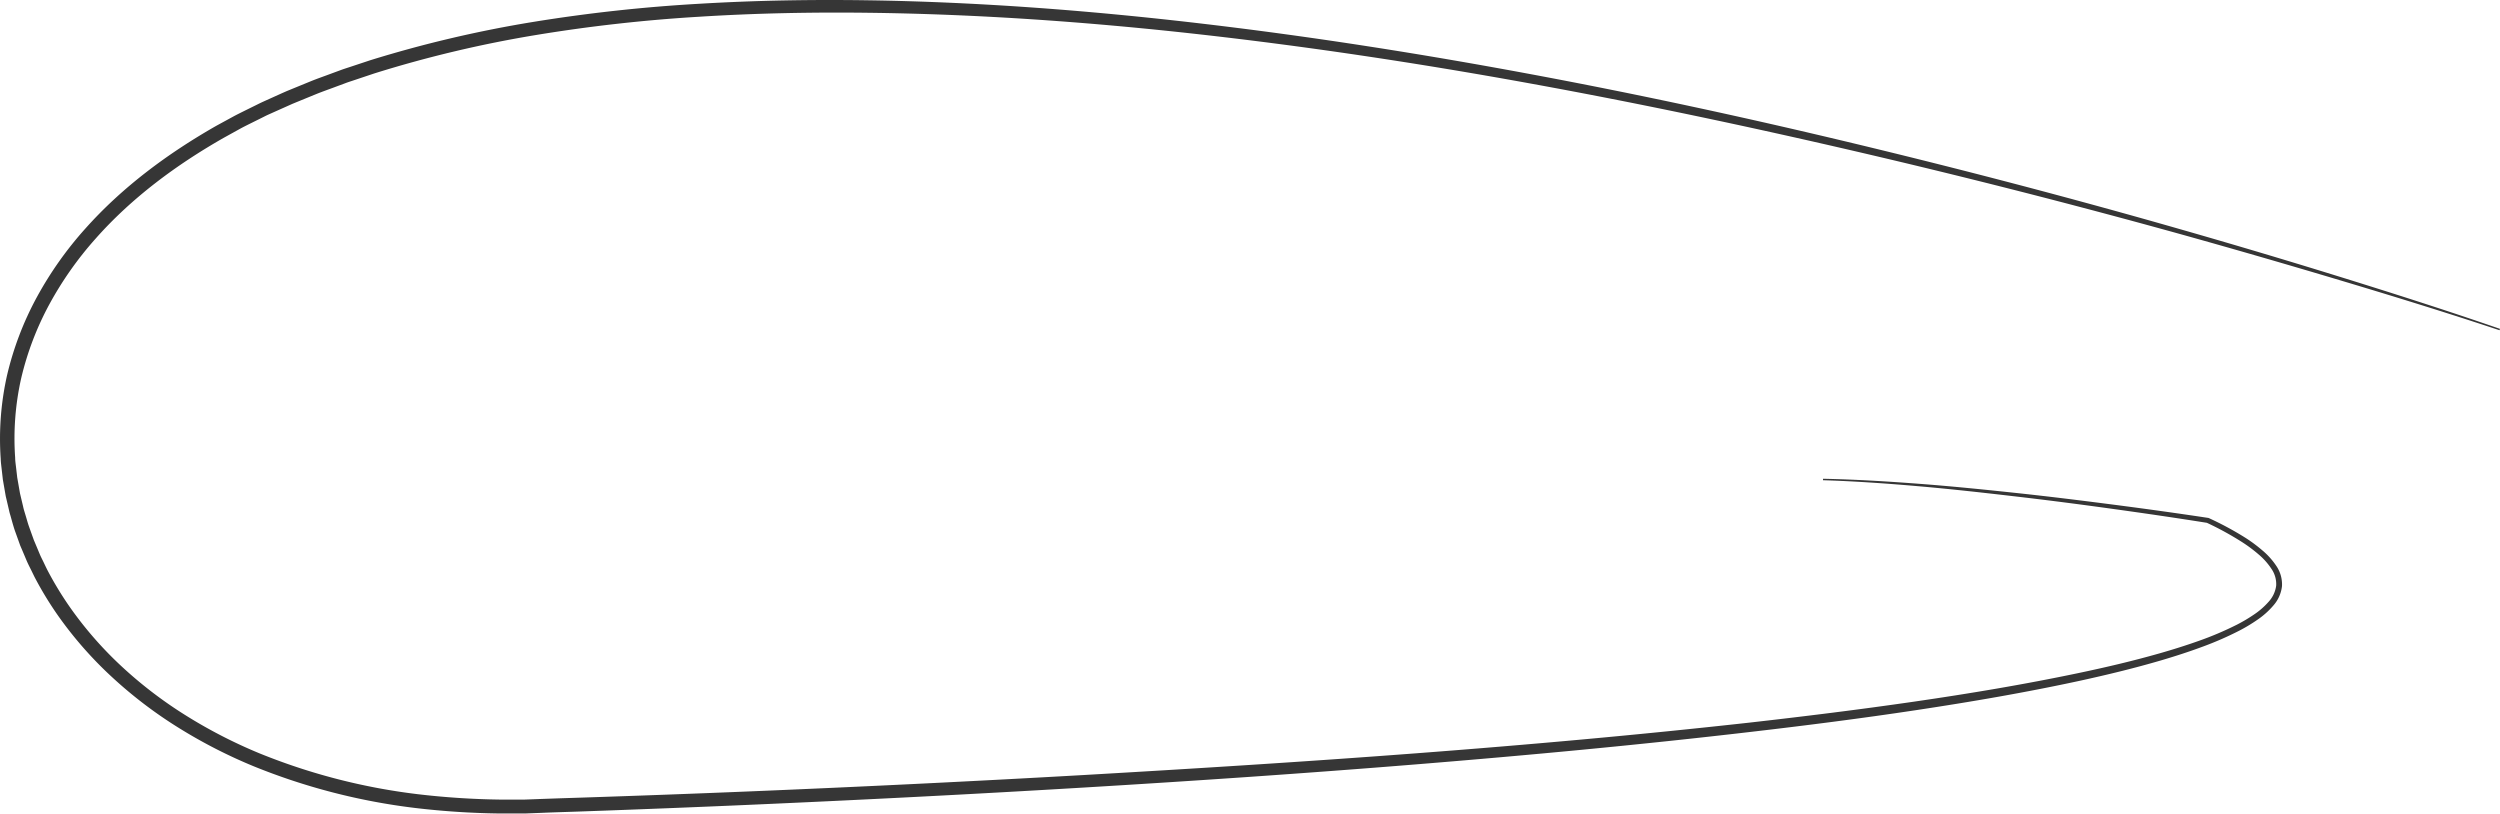 <?xml version="1.0" encoding="UTF-8"?> <svg xmlns="http://www.w3.org/2000/svg" viewBox="0 0 1195.64 389.11"> <defs> <style>.cls-1{fill:#363636;}</style> </defs> <g id="Слой_2" data-name="Слой 2"> <g id="Слой_1-2" data-name="Слой 1"> <path class="cls-1" d="M1195.41,157.94c-25.28-8.41-50.75-16.26-76.28-23.9S1068,119,1042.35,111.85q-77-21.36-154.84-39.46C783.78,48.29,679,28.24,573.29,16.38c-52.84-5.91-105.91-9.67-159-10.28-26.53-.31-53.06.23-79.5,1.88A759.16,759.16,0,0,0,256,16.8a569.37,569.37,0,0,0-76.89,18.29l-9.36,3.13c-1.55.54-3.13,1-4.66,1.6l-4.62,1.71c-3.07,1.16-6.18,2.23-9.22,3.46l-9.11,3.73-2.28.94-2.24,1-4.48,2-4.47,2c-1.5.66-2.94,1.44-4.42,2.16-2.92,1.47-5.87,2.88-8.77,4.4L106.84,66c-22.65,12.93-43.83,28.62-61,48a166.6,166.6,0,0,0-22.17,31.42A142.78,142.78,0,0,0,10.11,181a131.15,131.15,0,0,0-2.86,37.89c0,1.59.27,3.17.44,4.75l.55,4.74.82,4.7.41,2.35c.13.78.35,1.55.52,2.33l1.1,4.64c.16.78.38,1.55.61,2.31l.69,2.29c.46,1.52.87,3.07,1.39,4.57l1.61,4.51.81,2.25.93,2.2L19,265c.61,1.47,1.38,2.88,2.06,4.33s1.37,2.88,2.12,4.29a163.6,163.6,0,0,0,10,16.4,178.75,178.75,0,0,0,25.33,29,203.24,203.24,0,0,0,30.85,23.45A236.57,236.57,0,0,0,124,360.25a294.34,294.34,0,0,0,75.57,19.55,377,377,0,0,0,39.18,2.6l9.84,0,2.46,0,2.47-.09,4.95-.19,10-.35,10-.32q39.93-1.31,79.85-2.95,79.85-3.29,159.63-7.82c106.35-6.12,212.7-13.3,318.53-25.06,26.45-3,52.87-6.26,79.19-10.09s52.56-8.21,78.54-13.67c13-2.73,25.9-5.76,38.62-9.39,6.36-1.82,12.66-3.79,18.85-6a153.7,153.7,0,0,0,18.06-7.68,75.22,75.22,0,0,0,8.3-4.92,35.69,35.69,0,0,0,7-6.14,14.07,14.07,0,0,0,3.55-7.59,12.79,12.79,0,0,0-2.2-8,32.17,32.17,0,0,0-6.16-6.95,68.77,68.77,0,0,0-7.74-5.8,146.83,146.83,0,0,0-17.26-9.46l.55.16c-15.22-2.43-30.5-4.65-45.79-6.77s-30.59-4.1-45.92-5.88-30.66-3.51-46-4.85-30.77-2.44-46.2-2.92v-.7c15.45.32,30.88,1.26,46.28,2.43s30.77,2.73,46.13,4.37,30.68,3.54,46,5.52,30.61,4.1,45.89,6.41h.05l0,0a150.45,150.45,0,0,1,17.64,9.49,71.07,71.07,0,0,1,8.09,6,34.81,34.81,0,0,1,6.73,7.49,15.61,15.61,0,0,1,2.69,9.71,16.84,16.84,0,0,1-4.12,9.2,38,38,0,0,1-7.5,6.72,76.64,76.64,0,0,1-8.59,5.2,156.42,156.42,0,0,1-18.37,8c-6.26,2.32-12.62,4.36-19,6.25-12.8,3.76-25.77,6.91-38.79,9.76-26.06,5.66-52.36,10.15-78.72,14.13S863.44,347,837,350.07c-53,6.19-106,11.13-159.17,15.45s-106.32,7.94-159.53,11.13-106.45,5.92-159.71,8.25q-39.94,1.75-79.9,3.16c-6.67.25-13.31.41-20,.7l-5,.19-2.5.1-2.51,0-10,0a381.09,381.09,0,0,1-39.94-2.61,300.79,300.79,0,0,1-77.36-19.94,242.37,242.37,0,0,1-35.65-18.24,210.21,210.21,0,0,1-31.9-24.2A185,185,0,0,1,27.46,294,166.88,166.88,0,0,1,17,276.86c-.79-1.47-1.48-3-2.23-4.49s-1.52-3-2.16-4.54l-1.95-4.62-1-2.32-.84-2.36-1.7-4.73c-.54-1.58-1-3.2-1.45-4.8L5,246.59c-.25-.8-.48-1.6-.65-2.42l-1.14-4.89c-.18-.82-.41-1.63-.55-2.45l-.43-2.48-.86-4.95-.57-5c-.18-1.66-.42-3.32-.46-5A138.34,138.34,0,0,1,3.37,179.5a149.68,149.68,0,0,1,14.27-37.41A173,173,0,0,1,40.75,109.4c17.82-20,39.61-36.08,62.78-49.28l8.79-4.79c3-1.55,6-3,9-4.49,1.5-.73,3-1.51,4.5-2.19l4.56-2.06,4.57-2.06,2.28-1,2.32-.95,9.26-3.79c3.1-1.25,6.25-2.33,9.38-3.51l4.69-1.73c1.56-.58,3.16-1.07,4.74-1.6l9.5-3.15a575.9,575.9,0,0,1,77.85-18.31A765.84,765.84,0,0,1,334.43,1.8c26.62-1.59,53.3-2.06,80-1.67C467.72.91,521,5,573.9,11.19S679.55,25.68,732,35.46,836.49,56.52,888.33,69,991.71,95,1043,109.71q38.43,11,76.63,22.85c25.45,7.91,50.83,16,76,24.72Z"></path> </g> </g> </svg> 